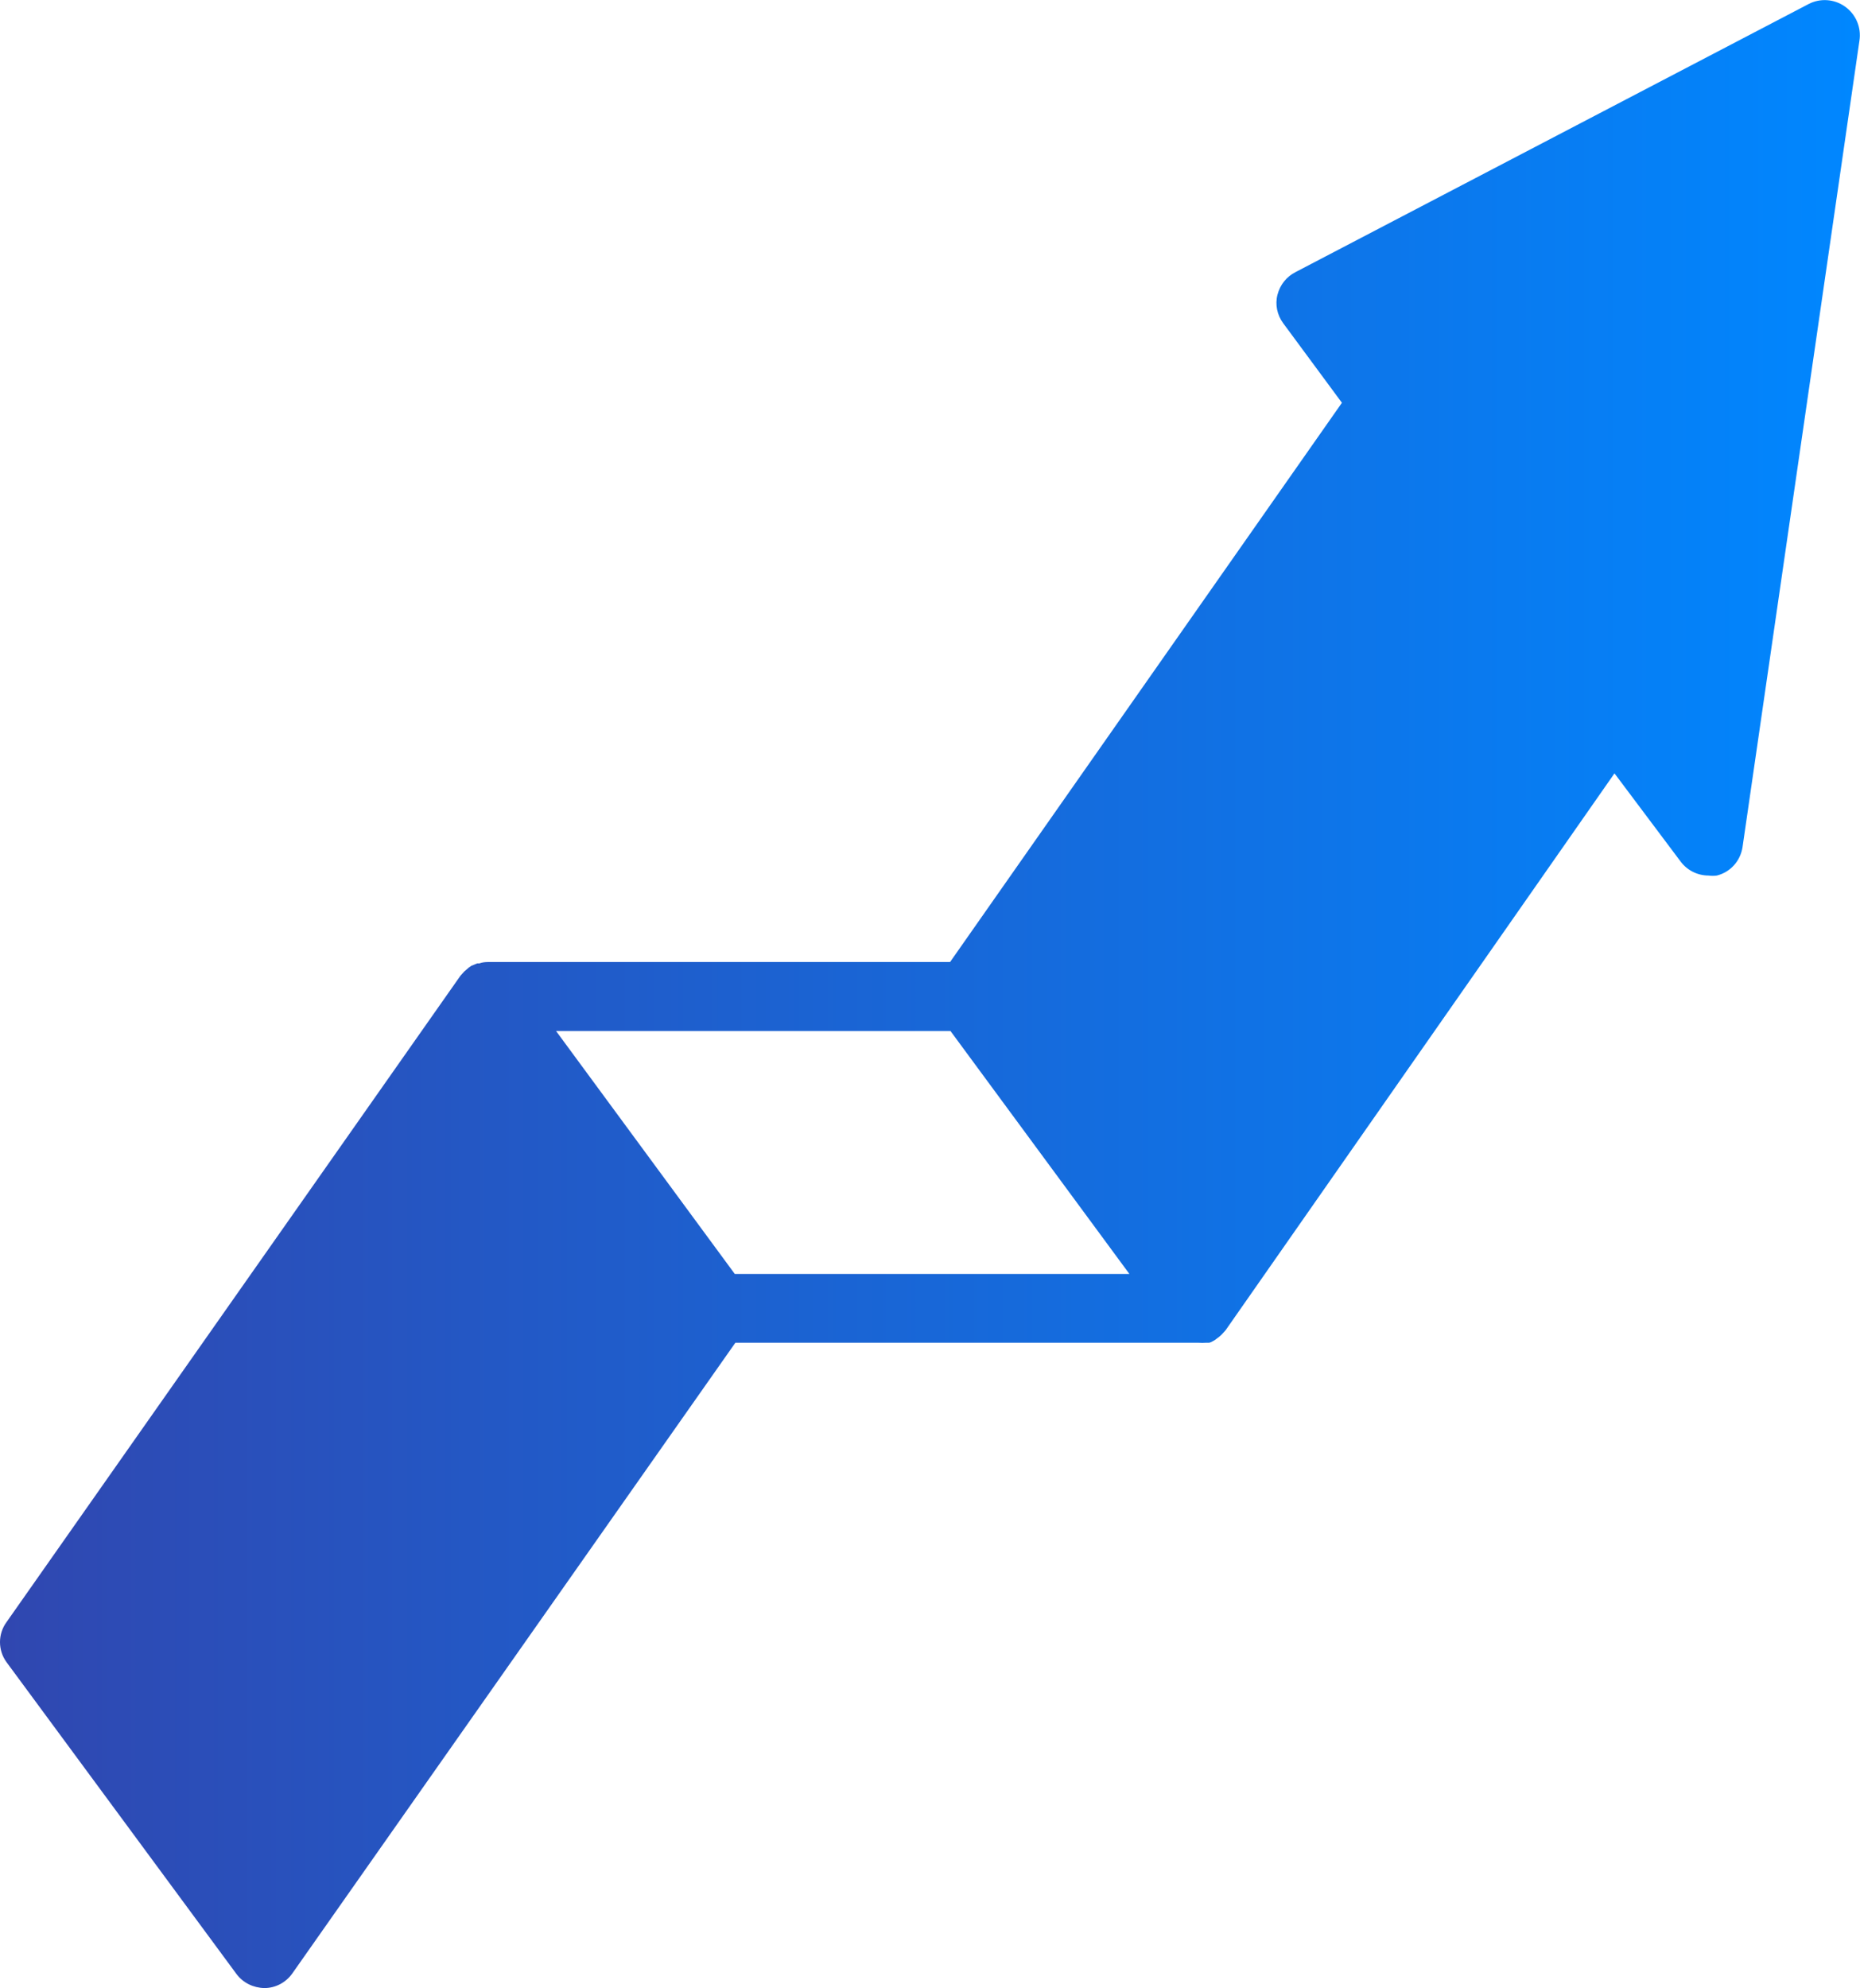 <?xml version="1.0" encoding="UTF-8"?><svg id="Layer_2" xmlns="http://www.w3.org/2000/svg" xmlns:xlink="http://www.w3.org/1999/xlink" viewBox="0 0 93.56 100"><defs><style>.cls-1{fill:url(#linear-gradient);}</style><linearGradient id="linear-gradient" x1="0" y1="50" x2="93.56" y2="50" gradientUnits="userSpaceOnUse"><stop offset="0" stop-color="#3047b0"/><stop offset="1" stop-color="#0087ff"/></linearGradient></defs><g id="Layer_1-2"><path class="cls-1" d="M92.79.32c-.53-.37-1.23-.42-1.81-.12l-25.8,13.48c-.46.23-.79.64-.92,1.14-.13.49-.02,1.02.28,1.43l2.96,4.01-19.71,28.13h-23.25c-.15,0-.3.02-.43.07h-.11l-.29.12-.13.09-.22.19h0s-.08.08-.11.12l-.09.1L.33,81.59c-.44.6-.44,1.42,0,2.02l11.57,15.69c.33.44.85.69,1.4.7.56,0,1.08-.28,1.4-.73l22.29-31.73h23.27c.14.01.29.01.43,0h.11c.1,0,.2-.08.3-.13l.12-.09h0c.08-.06.15-.11.22-.18l.12-.13.09-.1,19.56-28.01,3.33,4.44c.33.44.85.7,1.4.7.14.02.28.02.42,0,.68-.17,1.18-.73,1.29-1.42l5.88-40.56c.11-.68-.18-1.35-.74-1.74h0ZM36.96,64.08l-8.99-12.22h19.84l9,12.22h-19.85Z"/></g></svg>